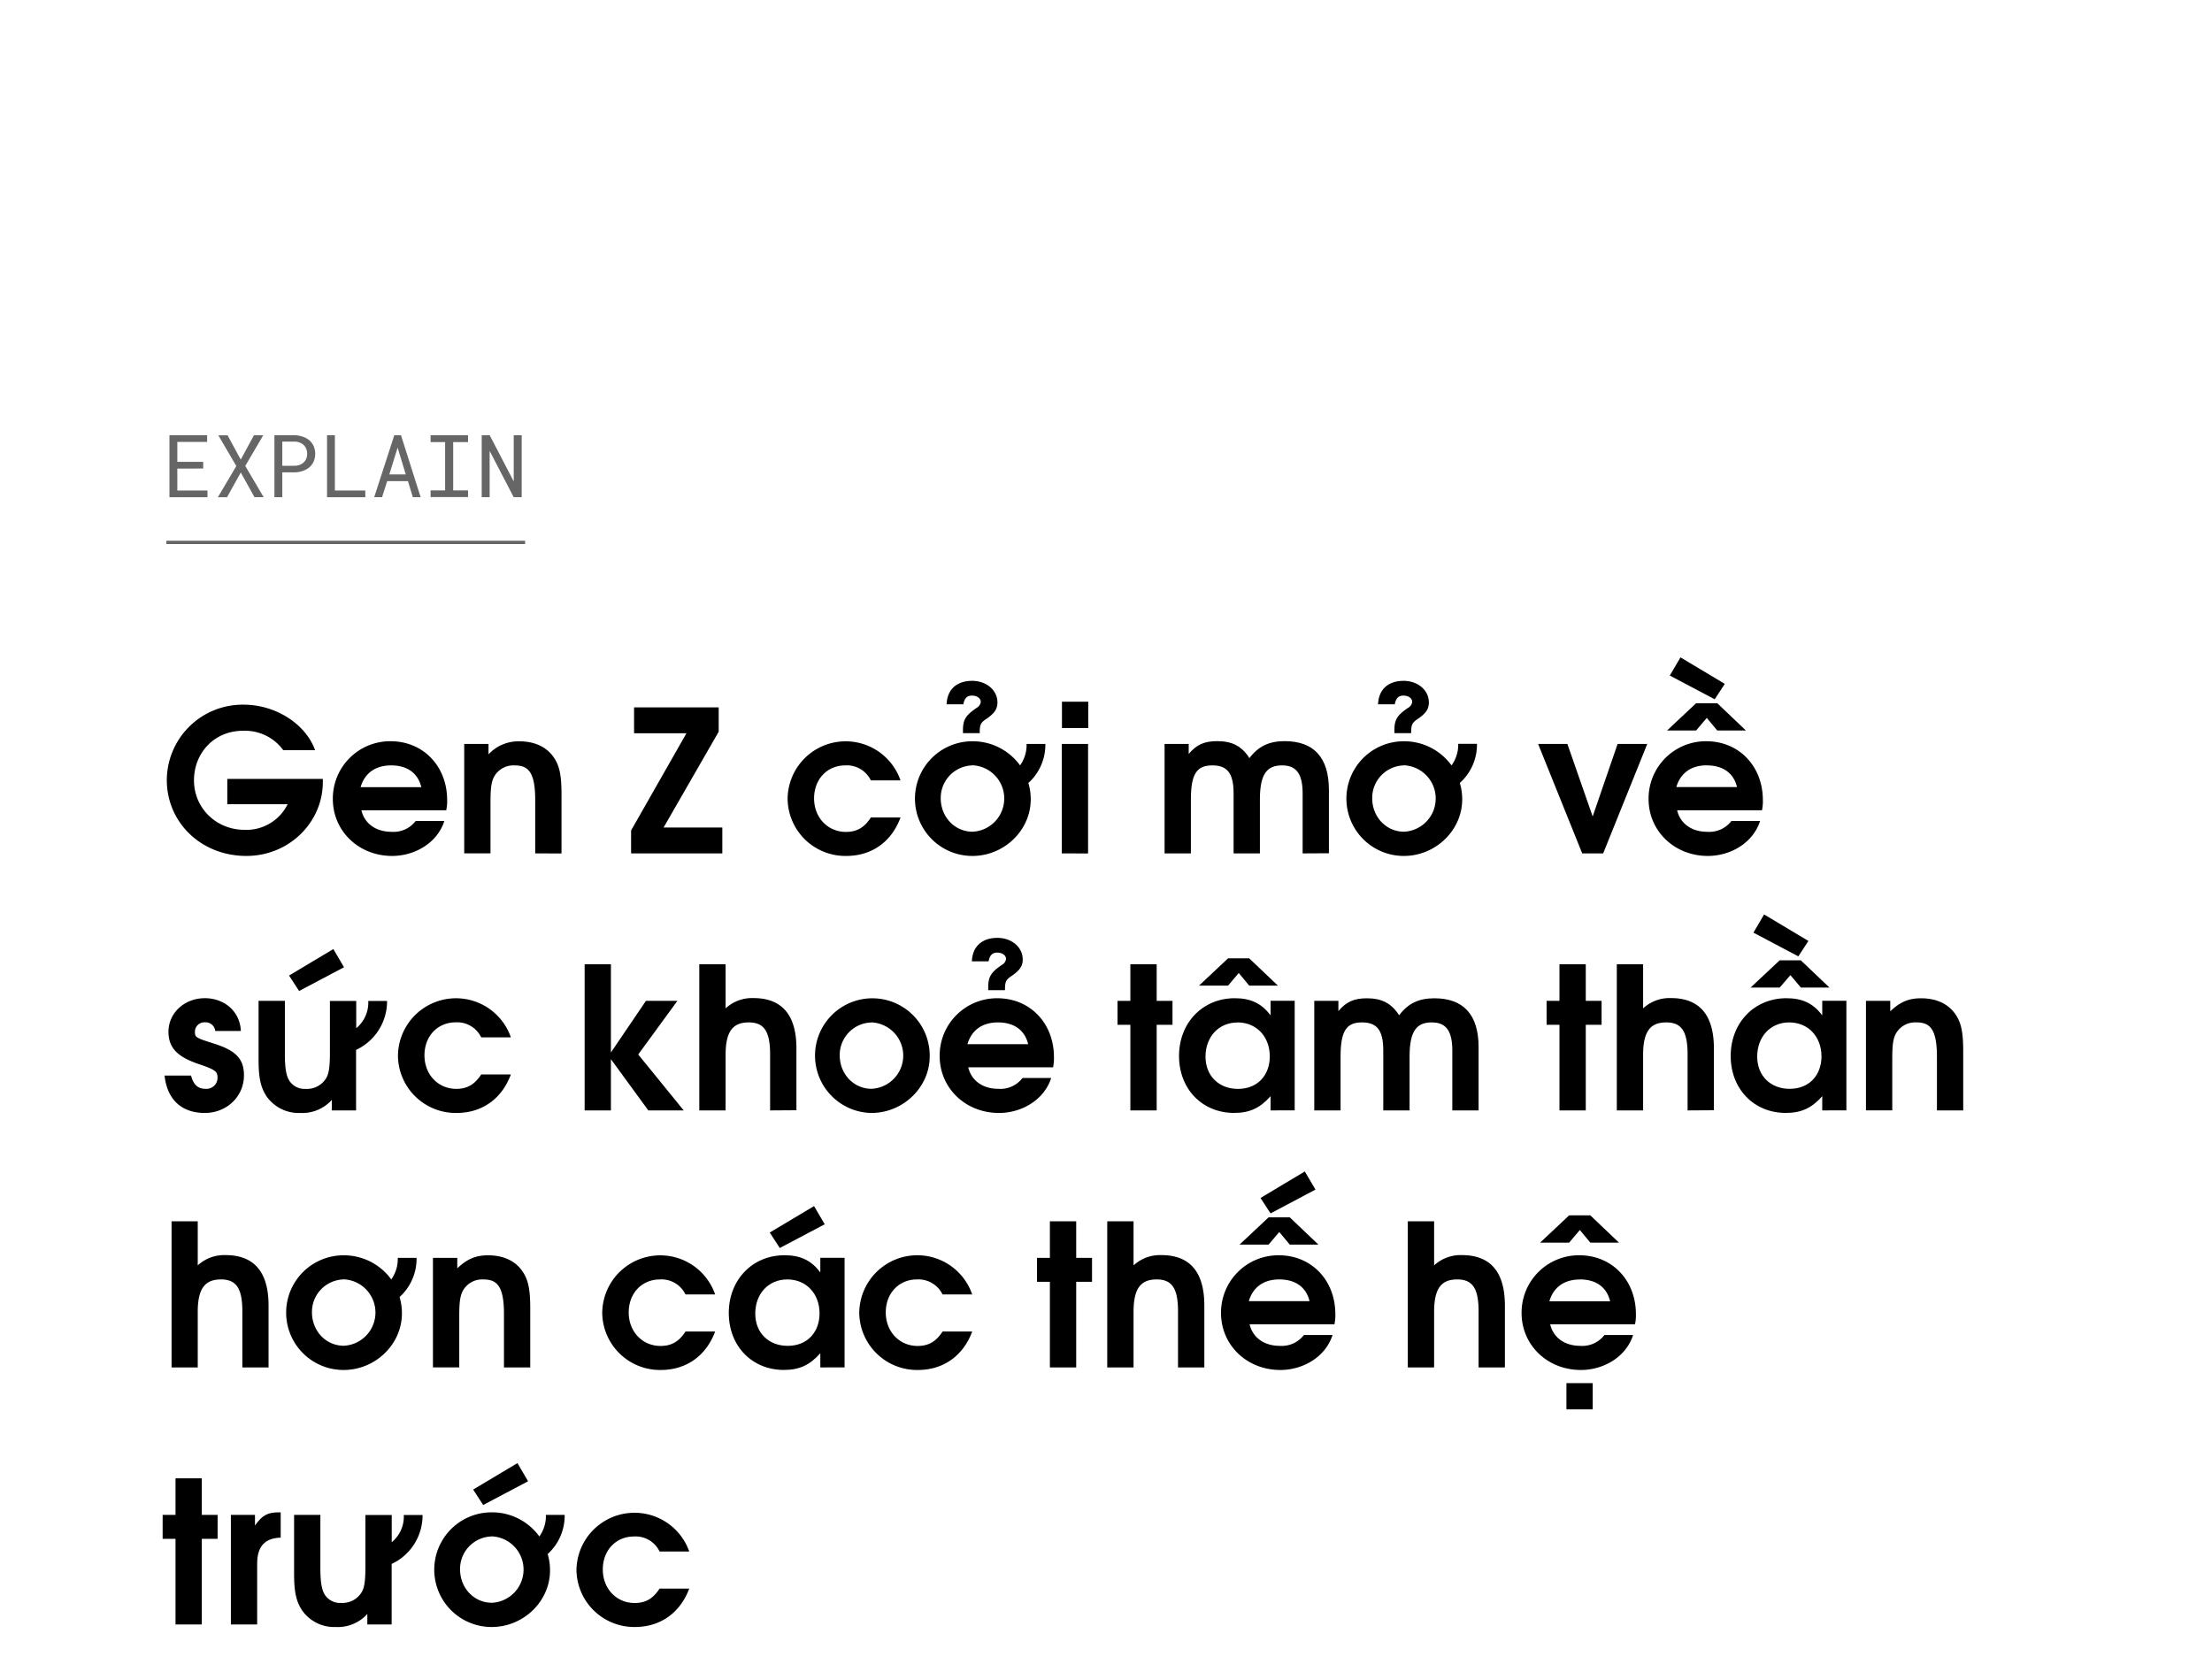 <svg xmlns="http://www.w3.org/2000/svg" viewBox="0 0 660 499"><defs><style>.a,.b{opacity:0.6;}.b{stroke:#000;stroke-miterlimit:10;}</style></defs><title>Lifestyle title</title><path d="M73.49,255.43c-13.39,0-23.72-9.91-23.72-22.66a22.62,22.62,0,0,1,22.95-22.48c9.5,0,18.47,5.73,21.3,13.58h-9.5a14.12,14.12,0,0,0-12-5.79c-8.62,0-14.64,6.61-14.64,14.81S64.46,247.64,73,247.64A13.72,13.72,0,0,0,85.82,240h-18v-7.55h28.5v1.06C96.27,245.34,86.35,255.43,73.49,255.43Z"/><path d="M133.14,241.8H107.83c.94,4,4.36,6.43,9,6.43a8.29,8.29,0,0,0,7.2-3.24h8.56c-2.18,6.72-9,10.44-15.58,10.44-10,0-17.7-7.43-17.7-17a17.1,17.1,0,0,1,17.23-17.23c9.73,0,16.88,7.43,16.88,17.58A12.51,12.51,0,0,1,133.14,241.8Zm-16.46-13.39c-4.66,0-7.85,2.3-9.09,6.49h18.12C124.7,230.71,121.52,228.41,116.68,228.41Z"/><path d="M159.69,254.67v-16c0-8.73-2.36-10.26-6.26-10.26a6.59,6.59,0,0,0-5.78,3c-1,1.59-1.3,3.48-1.3,7.85v15.4h-7.84V222h7.25v3.12a12.12,12.12,0,0,1,9.21-3.89c4.54,0,8.08,1.65,10.21,4.72,1.77,2.54,2.36,5.37,2.36,11.21v17.53Z"/><path d="M188.3,254.67v-6.85l16.52-29H189.19v-7.73h25.25v7.26L198,246.94h17.52v7.73Z"/><path d="M252.49,255.43A17.24,17.24,0,0,1,235,238.32a17.32,17.32,0,0,1,33.69-5.43h-8.85a7.93,7.93,0,0,0-7.61-4.48c-5.43,0-9.33,4.13-9.33,9.85s4.08,10,9.5,10c3.25,0,5.49-1.29,7.44-4.3h8.85C266,251.24,260.11,255.43,252.49,255.43Z"/><path d="M306.83,233.66a16.4,16.4,0,0,1,.71,4.9c0,9.2-7.9,16.87-17.4,16.87a17.11,17.11,0,1,1-.06-34.22,17.43,17.43,0,0,1,14.28,7.2A10.44,10.44,0,0,0,306.3,222h5.61A15.38,15.38,0,0,1,306.83,233.66Zm-16.69-5.25a9.7,9.7,0,0,0-9.45,9.79c0,5.61,4.19,10,9.5,10a9.92,9.92,0,0,0-.05-19.82Zm4.07-13.81c-1.66,1.12-1.89,1.71-1.89,4.19h-5v-.89c0-3.18.89-4.48,4.08-6.66a2.34,2.34,0,0,0,1.23-1.77c0-1.06-1.06-1.89-2.65-1.89-1.42,0-2.24.83-2.54,2.6h-5c.24-5.14,3.78-7,7.62-7,4.25,0,7.55,2.78,7.55,6.43C297.63,211.53,296.74,212.89,294.21,214.6Z"/><path d="M316.8,254.67V222h7.85v32.69Zm.06-37.41v-7.85h7.85v7.85Z"/><path d="M388.67,254.67V236.73c0-6.55-2.48-8.32-6.14-8.32-4.37,0-6.61,2.36-6.61,10.15v16.11h-7.85V236.73c0-6.43-2.24-8.32-6.37-8.32-4.54,0-6.37,2.42-6.37,10.15v16.11h-7.85V222h7.2V225c2.3-2.77,4.66-3.83,8.49-3.83,4.49,0,7.38,1.53,9.62,5.07,2.66-3.54,5.9-5.07,10.51-5.07,8.61,0,13.21,4.78,13.21,14.57v18.89Z"/><path d="M435.57,233.66a16.73,16.73,0,0,1,.71,4.9c0,9.2-7.91,16.87-17.41,16.87a17.11,17.11,0,1,1-.06-34.22,17.43,17.43,0,0,1,14.28,7.2,10.44,10.44,0,0,0,2-6.43h5.6A15.41,15.41,0,0,1,435.57,233.66Zm-16.7-5.25a9.7,9.7,0,0,0-9.44,9.79c0,5.61,4.19,10,9.5,10a9.92,9.92,0,0,0-.06-19.82Zm4.07-13.81c-1.65,1.12-1.89,1.71-1.89,4.19h-5v-.89c0-3.18.88-4.48,4.07-6.66a2.33,2.33,0,0,0,1.24-1.77c0-1.06-1.06-1.89-2.66-1.89-1.41,0-2.24.83-2.53,2.6h-5c.24-5.14,3.78-7,7.61-7,4.25,0,7.55,2.78,7.55,6.43C426.36,211.53,425.48,212.89,422.94,214.6Z"/><path d="M478.34,254.67h-6.25L458.93,222h8.73l7.55,21.65L482.65,222h8.85Z"/><path d="M525.72,241.8H500.41c.94,4,4.36,6.43,9,6.43a8.29,8.29,0,0,0,7.2-3.24h8.56c-2.19,6.72-9,10.44-15.58,10.44-10,0-17.7-7.43-17.7-17a17.1,17.1,0,0,1,17.23-17.23c9.73,0,16.87,7.43,16.87,17.58A12.5,12.5,0,0,1,525.72,241.8ZM512.38,218l-3.12-3.77L506.07,218H497.4l8.67-8.14h6.31l8.56,8.14Zm-.76-9.32-13.4-7.08,3.19-5.43,13.22,7.91Zm-2.36,19.71c-4.67,0-7.85,2.3-9.09,6.49h18.11C517.28,230.71,514.09,228.41,509.26,228.41Z"/><path d="M61.1,332.13c-6.49,0-11.15-3.54-12-11.15H57c.76,2.77,2.06,3.95,4.36,3.95a3.29,3.29,0,0,0,3.54-3.18c0-1.89-.29-2.42-5.54-4.19-6.49-2.18-9.09-4.9-9.09-9.68,0-5.6,4.78-10,10.86-10,5.55,0,10.44,3.66,10.74,9.79H64.23a2.91,2.91,0,0,0-3.07-2.59,2.83,2.83,0,0,0-3,2.77c0,1.71.18,1.83,5.55,3.54,6.84,2.12,9.08,4.72,9.08,9.56C72.78,327.23,67.65,332.13,61.1,332.13Z"/><path d="M106.24,313.31v18.06H99v-3.13a11.83,11.83,0,0,1-9.38,3.89,11.72,11.72,0,0,1-10-4.84c-1.83-2.71-2.47-5.54-2.47-11.09V298.68H85v16c0,4.36.47,6.78,1.6,8.2a5.34,5.34,0,0,0,4.6,2.06,6.68,6.68,0,0,0,6-3c.94-1.41,1.24-3.54,1.24-7.84v-15.4h7.85v8.14a9.89,9.89,0,0,0,3.59-8.14h5.61A16,16,0,0,1,106.24,313.31Zm-17-17.58-3-4.61,13.22-7.9,3.19,5.42Z"/><path d="M136.21,332.13A17.24,17.24,0,0,1,118.74,315a17.32,17.32,0,0,1,33.69-5.43h-8.85a7.93,7.93,0,0,0-7.61-4.48c-5.43,0-9.32,4.13-9.32,9.85s4.07,10,9.5,10c3.24,0,5.48-1.3,7.43-4.3h8.85C149.72,327.94,143.82,332.13,136.21,332.13Z"/><path d="M193.44,331.37l-11.16-15.29v15.29h-7.84V287.76h7.84v26.32l10.45-15.4h9.38l-11.68,16L204,331.37Z"/><path d="M229.78,331.37v-16.7c0-6.85-1.77-9.56-6.37-9.56s-6.91,2.48-6.91,9.68v16.58h-7.85V287.76h7.85v13.16a11.62,11.62,0,0,1,8.32-3.07c7.85,0,12.81,4.31,12.81,15v18.47Z"/><path d="M260,332.13a17.11,17.11,0,1,1,17.4-16.87C277.39,324.46,269.49,332.13,260,332.13Zm0-27a9.7,9.7,0,0,0-9.45,9.79c0,5.61,4.19,10,9.5,10a9.92,9.92,0,0,0-.05-19.82Z"/><path d="M314.21,318.5H288.89c.95,4,4.37,6.43,9,6.43a8.31,8.31,0,0,0,7.2-3.24h8.56c-2.19,6.73-9,10.44-15.58,10.44-10,0-17.7-7.43-17.7-17a17.1,17.1,0,0,1,17.23-17.23c9.73,0,16.87,7.43,16.87,17.58A13,13,0,0,1,314.21,318.5Zm-16.46-13.39c-4.67,0-7.85,2.3-9.09,6.49h18.11C305.77,307.41,302.58,305.11,297.75,305.11Zm4-13.81c-1.65,1.12-1.89,1.71-1.89,4.19h-5v-.89c0-3.18.89-4.48,4.07-6.66a2.33,2.33,0,0,0,1.24-1.77c0-1.07-1.06-1.89-2.65-1.89-1.42,0-2.24.82-2.54,2.6h-5c.24-5.14,3.78-7,7.62-7,4.25,0,7.55,2.78,7.55,6.44C305.18,288.23,304.29,289.59,301.76,291.3Z"/><path d="M345.12,305.82v25.55h-7.85V305.82h-3.83v-7.14h3.83V287.76h7.85v10.92h4.72v7.14Z"/><path d="M379.11,331.37v-4.25c-3.13,3.54-6.26,5-10.86,5-9.56,0-16.46-7.14-16.46-17s7-17.23,16.64-17.23c4.72,0,8,1.53,10.68,5.13v-4.36h7.19v32.69Zm-6.38-37.24-3.12-3.77-3.19,3.77h-8.67l8.67-8.14h6.31l8.56,8.14Zm-3.48,11c-5.6,0-9.56,4.25-9.56,10.21,0,5.72,4,9.61,9.68,9.61,6,0,9.5-4.24,9.5-9.67C378.87,309.3,374.86,305.11,369.25,305.11Z"/><path d="M433.33,331.37V313.43c0-6.55-2.48-8.32-6.14-8.32-4.37,0-6.61,2.36-6.61,10.15v16.11h-7.85V313.43c0-6.43-2.24-8.32-6.37-8.32-4.54,0-6.37,2.42-6.37,10.15v16.11h-7.85V298.68h7.2v3.06c2.3-2.77,4.66-3.83,8.5-3.83,4.48,0,7.37,1.53,9.62,5.07,2.65-3.54,5.9-5.07,10.5-5.07,8.61,0,13.21,4.78,13.21,14.57v18.89Z"/><path d="M473.15,305.82v25.55H465.3V305.82h-3.84v-7.14h3.84V287.76h7.85v10.92h4.72v7.14Z"/><path d="M503.53,331.37v-16.7c0-6.85-1.77-9.56-6.37-9.56s-6.9,2.48-6.9,9.68v16.58h-7.85V287.76h7.85v13.16a11.6,11.6,0,0,1,8.32-3.07c7.84,0,12.8,4.31,12.8,15v18.47Z"/><path d="M543.71,331.37v-4.25c-3.13,3.54-6.25,5-10.86,5-9.55,0-16.46-7.14-16.46-17s7-17.23,16.64-17.23c4.72,0,8,1.53,10.68,5.13v-4.36h7.2v32.69Zm-6.37-36.65L534.21,291,531,294.72h-8.68l8.68-8.14h6.31l8.56,8.14Zm-.77-9.32-13.39-7.08,3.18-5.43,13.22,7.91Zm-2.71,19.71c-5.61,0-9.56,4.25-9.56,10.21,0,5.72,4,9.61,9.68,9.61,6,0,9.5-4.24,9.5-9.67C543.48,309.3,539.46,305.11,533.86,305.11Z"/><path d="M577.93,331.37v-16c0-8.74-2.36-10.27-6.25-10.27a6.59,6.59,0,0,0-5.79,3c-1,1.59-1.29,3.48-1.29,7.84v15.41h-7.85V298.68H564v3.12c2.89-2.77,5.48-3.89,9.2-3.89,4.54,0,8.08,1.65,10.21,4.72,1.77,2.54,2.36,5.37,2.36,11.21v17.53Z"/><path d="M72.31,408.07v-16.7c0-6.85-1.77-9.56-6.37-9.56S59,384.29,59,391.48v16.59H51.19V364.46H59v13.16a11.62,11.62,0,0,1,8.32-3.07c7.85,0,12.81,4.31,12.81,15.05v18.47Z"/><path d="M119.22,387.06a16.73,16.73,0,0,1,.7,4.9c0,9.2-7.9,16.87-17.4,16.87a17.11,17.11,0,1,1-.06-34.22,17.43,17.43,0,0,1,14.28,7.2,10.44,10.44,0,0,0,1.94-6.43h5.61A15.41,15.41,0,0,1,119.22,387.06Zm-16.7-5.25a9.69,9.69,0,0,0-9.44,9.79c0,5.61,4.19,10,9.5,10a9.92,9.92,0,0,0-.06-19.82Z"/><path d="M150.37,408.07v-16c0-8.73-2.37-10.26-6.26-10.26a6.58,6.58,0,0,0-5.78,3c-1,1.59-1.3,3.48-1.3,7.85v15.4h-7.85V375.38h7.26v3.12c2.89-2.77,5.49-3.89,9.2-3.89,4.55,0,8.09,1.65,10.21,4.72,1.77,2.54,2.36,5.37,2.36,11.21v17.53Z"/><path d="M197.15,408.83a17.23,17.23,0,0,1-17.46-17.11,17.32,17.32,0,0,1,33.69-5.43h-8.85a7.93,7.93,0,0,0-7.61-4.48c-5.43,0-9.33,4.13-9.33,9.85s4.07,10,9.5,10c3.25,0,5.49-1.29,7.44-4.3h8.85C210.66,404.64,204.76,408.83,197.15,408.83Z"/><path d="M244.76,408.07v-4.25c-3.12,3.54-6.25,5-10.85,5-9.56,0-16.46-7.14-16.46-17s7-17.23,16.63-17.23c4.72,0,8,1.53,10.68,5.13v-4.36H252v32.69Zm-9.85-26.26c-5.61,0-9.56,4.25-9.56,10.21,0,5.72,4,9.61,9.68,9.61,6,0,9.5-4.25,9.5-9.67C244.53,386,240.52,381.81,234.91,381.81Zm-2.24-9.38-3-4.61,13.22-7.9,3.18,5.43Z"/><path d="M273.85,408.83a17.24,17.24,0,0,1-17.47-17.11,17.32,17.32,0,0,1,33.7-5.43h-8.85a8,8,0,0,0-7.62-4.48c-5.42,0-9.32,4.13-9.32,9.85s4.07,10,9.5,10c3.25,0,5.49-1.29,7.44-4.3h8.85C287.36,404.64,281.46,408.83,273.85,408.83Z"/><path d="M321.11,382.52v25.55h-7.85V382.52h-3.84v-7.14h3.84V364.46h7.85v10.92h4.72v7.14Z"/><path d="M351.49,408.07v-16.7c0-6.85-1.77-9.56-6.37-9.56s-6.9,2.48-6.9,9.67v16.59h-7.85V364.46h7.85v13.16a11.6,11.6,0,0,1,8.32-3.07c7.84,0,12.8,4.31,12.8,15.05v18.47Z"/><path d="M398.16,395.2H372.85c.94,4,4.37,6.43,9,6.43a8.32,8.32,0,0,0,7.2-3.24h8.55c-2.18,6.73-9,10.44-15.58,10.44-10,0-17.7-7.43-17.7-17a17.1,17.1,0,0,1,17.23-17.23c9.74,0,16.88,7.43,16.88,17.58A12.51,12.51,0,0,1,398.16,395.2Zm-13.33-23.78-3.13-3.77-3.19,3.77h-8.67l8.67-8.14h6.32l8.55,8.14Zm-3.13,10.39c-4.66,0-7.85,2.3-9.09,6.49h18.12C389.72,384.11,386.54,381.81,381.7,381.81Zm-2.6-19.71-3-4.6,13.22-7.91L392.5,355Z"/><path d="M441.17,408.07v-16.7c0-6.85-1.77-9.56-6.37-9.56s-6.9,2.48-6.9,9.67v16.59h-7.85V364.46h7.85v13.16a11.59,11.59,0,0,1,8.31-3.07c7.85,0,12.81,4.31,12.81,15.05v18.47Z"/><path d="M487.84,395.2H462.53c.94,4,4.36,6.43,9,6.43a8.29,8.29,0,0,0,7.19-3.24h8.56c-2.18,6.73-9,10.44-15.58,10.44-10,0-17.7-7.43-17.7-17a17.1,17.1,0,0,1,17.23-17.23c9.74,0,16.88,7.43,16.88,17.58A12.51,12.51,0,0,1,487.84,395.2Zm-13.33-24.37-3.13-3.77-3.19,3.77h-8.67l8.67-8.14h6.32l8.55,8.14Zm-3.13,11c-4.66,0-7.85,2.3-9.09,6.49h18.12C479.4,384.11,476.22,381.81,471.38,381.81Zm-4,38.76v-7.84h7.84v7.84Z"/><path d="M60.21,459.22v25.55H52.37V459.22H48.53v-7.14h3.84V441.16h7.84v10.92h4.72v7.14Z"/><path d="M76.73,466.59v18.18H68.89V452.08h7.19v3.18c2.07-3,3.72-3.95,7.09-3.95h.58v7.55C79,459,76.73,461.52,76.73,466.59Z"/><path d="M116.86,466.71v18.06H109.6v-3.13a11.83,11.83,0,0,1-9.38,3.89,11.72,11.72,0,0,1-10-4.84c-1.83-2.71-2.47-5.54-2.47-11.09V452.08h7.84v16c0,4.36.47,6.78,1.6,8.2a5.36,5.36,0,0,0,4.6,2.06,6.68,6.68,0,0,0,6-3c.94-1.41,1.24-3.54,1.24-7.84v-15.4h7.85v8.14a9.91,9.91,0,0,0,3.6-8.14h5.6A16,16,0,0,1,116.86,466.71Z"/><path d="M163.41,463.76a16.73,16.73,0,0,1,.7,4.9c0,9.2-7.9,16.87-17.4,16.87a17.11,17.11,0,1,1-.06-34.22,17.43,17.43,0,0,1,14.28,7.2,10.44,10.44,0,0,0,1.95-6.43h5.6A15.41,15.41,0,0,1,163.41,463.76Zm-16.7-5.25a9.69,9.69,0,0,0-9.44,9.79c0,5.61,4.19,10,9.5,10a9.92,9.92,0,0,0-.06-19.82Zm-2.54-9.39-3-4.6,13.22-7.9,3.18,5.42Z"/><path d="M189.42,485.53A17.24,17.24,0,0,1,172,468.42,17.32,17.32,0,0,1,205.65,463H196.8a7.93,7.93,0,0,0-7.61-4.48c-5.43,0-9.33,4.13-9.33,9.85s4.07,10,9.5,10c3.25,0,5.49-1.29,7.44-4.3h8.85C202.93,481.34,197,485.53,189.42,485.53Z"/><g class="a"><path d="M52.91,139.83v6.55h9v2H50.56V129.88H61.8v2H52.91v5.94h7.72v2Z"/><path d="M75.78,129.88h2.77l-5.37,9.17,5.49,9.32H75.93L71.84,141l-4.1,7.39H65l5.51-9.32-5.37-9.17h2.76l3.93,7.25Z"/><path d="M84.23,148.37H81.88V129.88h6a7.88,7.88,0,0,1,2.35.4,5.93,5.93,0,0,1,2,1.06,5.17,5.17,0,0,1,1.33,1.73,5.93,5.93,0,0,1,0,4.72,5.13,5.13,0,0,1-1.33,1.72,5.93,5.93,0,0,1-2,1.06,7.57,7.57,0,0,1-2.35.39H84.23ZM87.88,139a4.7,4.7,0,0,0,1.49-.26,3.6,3.6,0,0,0,1.2-.71,3.08,3.08,0,0,0,.79-1.11,3.7,3.7,0,0,0,.29-1.49,3.84,3.84,0,0,0-.29-1.51,3.44,3.44,0,0,0-.78-1.15,3.62,3.62,0,0,0-1.2-.72,4.54,4.54,0,0,0-1.5-.27H84.23V139Z"/><path d="M109,146.38v2H97.58V129.88h2.34v16.5Z"/><path d="M115.53,143.58,114,148.37h-2.35l6-18.49h2l5.86,18.49h-2.33l-1.46-4.79Zm5.54-2-2.43-8-2.48,8Z"/><path d="M139.65,129.88v2.05h-4.43v14.41h4.43v2H128.48v-2h4.33V131.93h-4.33v-2.05Z"/><path d="M153.27,148.37l-7.17-13.81,0,13.81h-2.37V129.88h2.38l7.17,13.79,0-13.79h2.38v18.49Z"/></g><line class="b" x1="49.64" y1="161.86" x2="156.68" y2="161.86"/></svg>